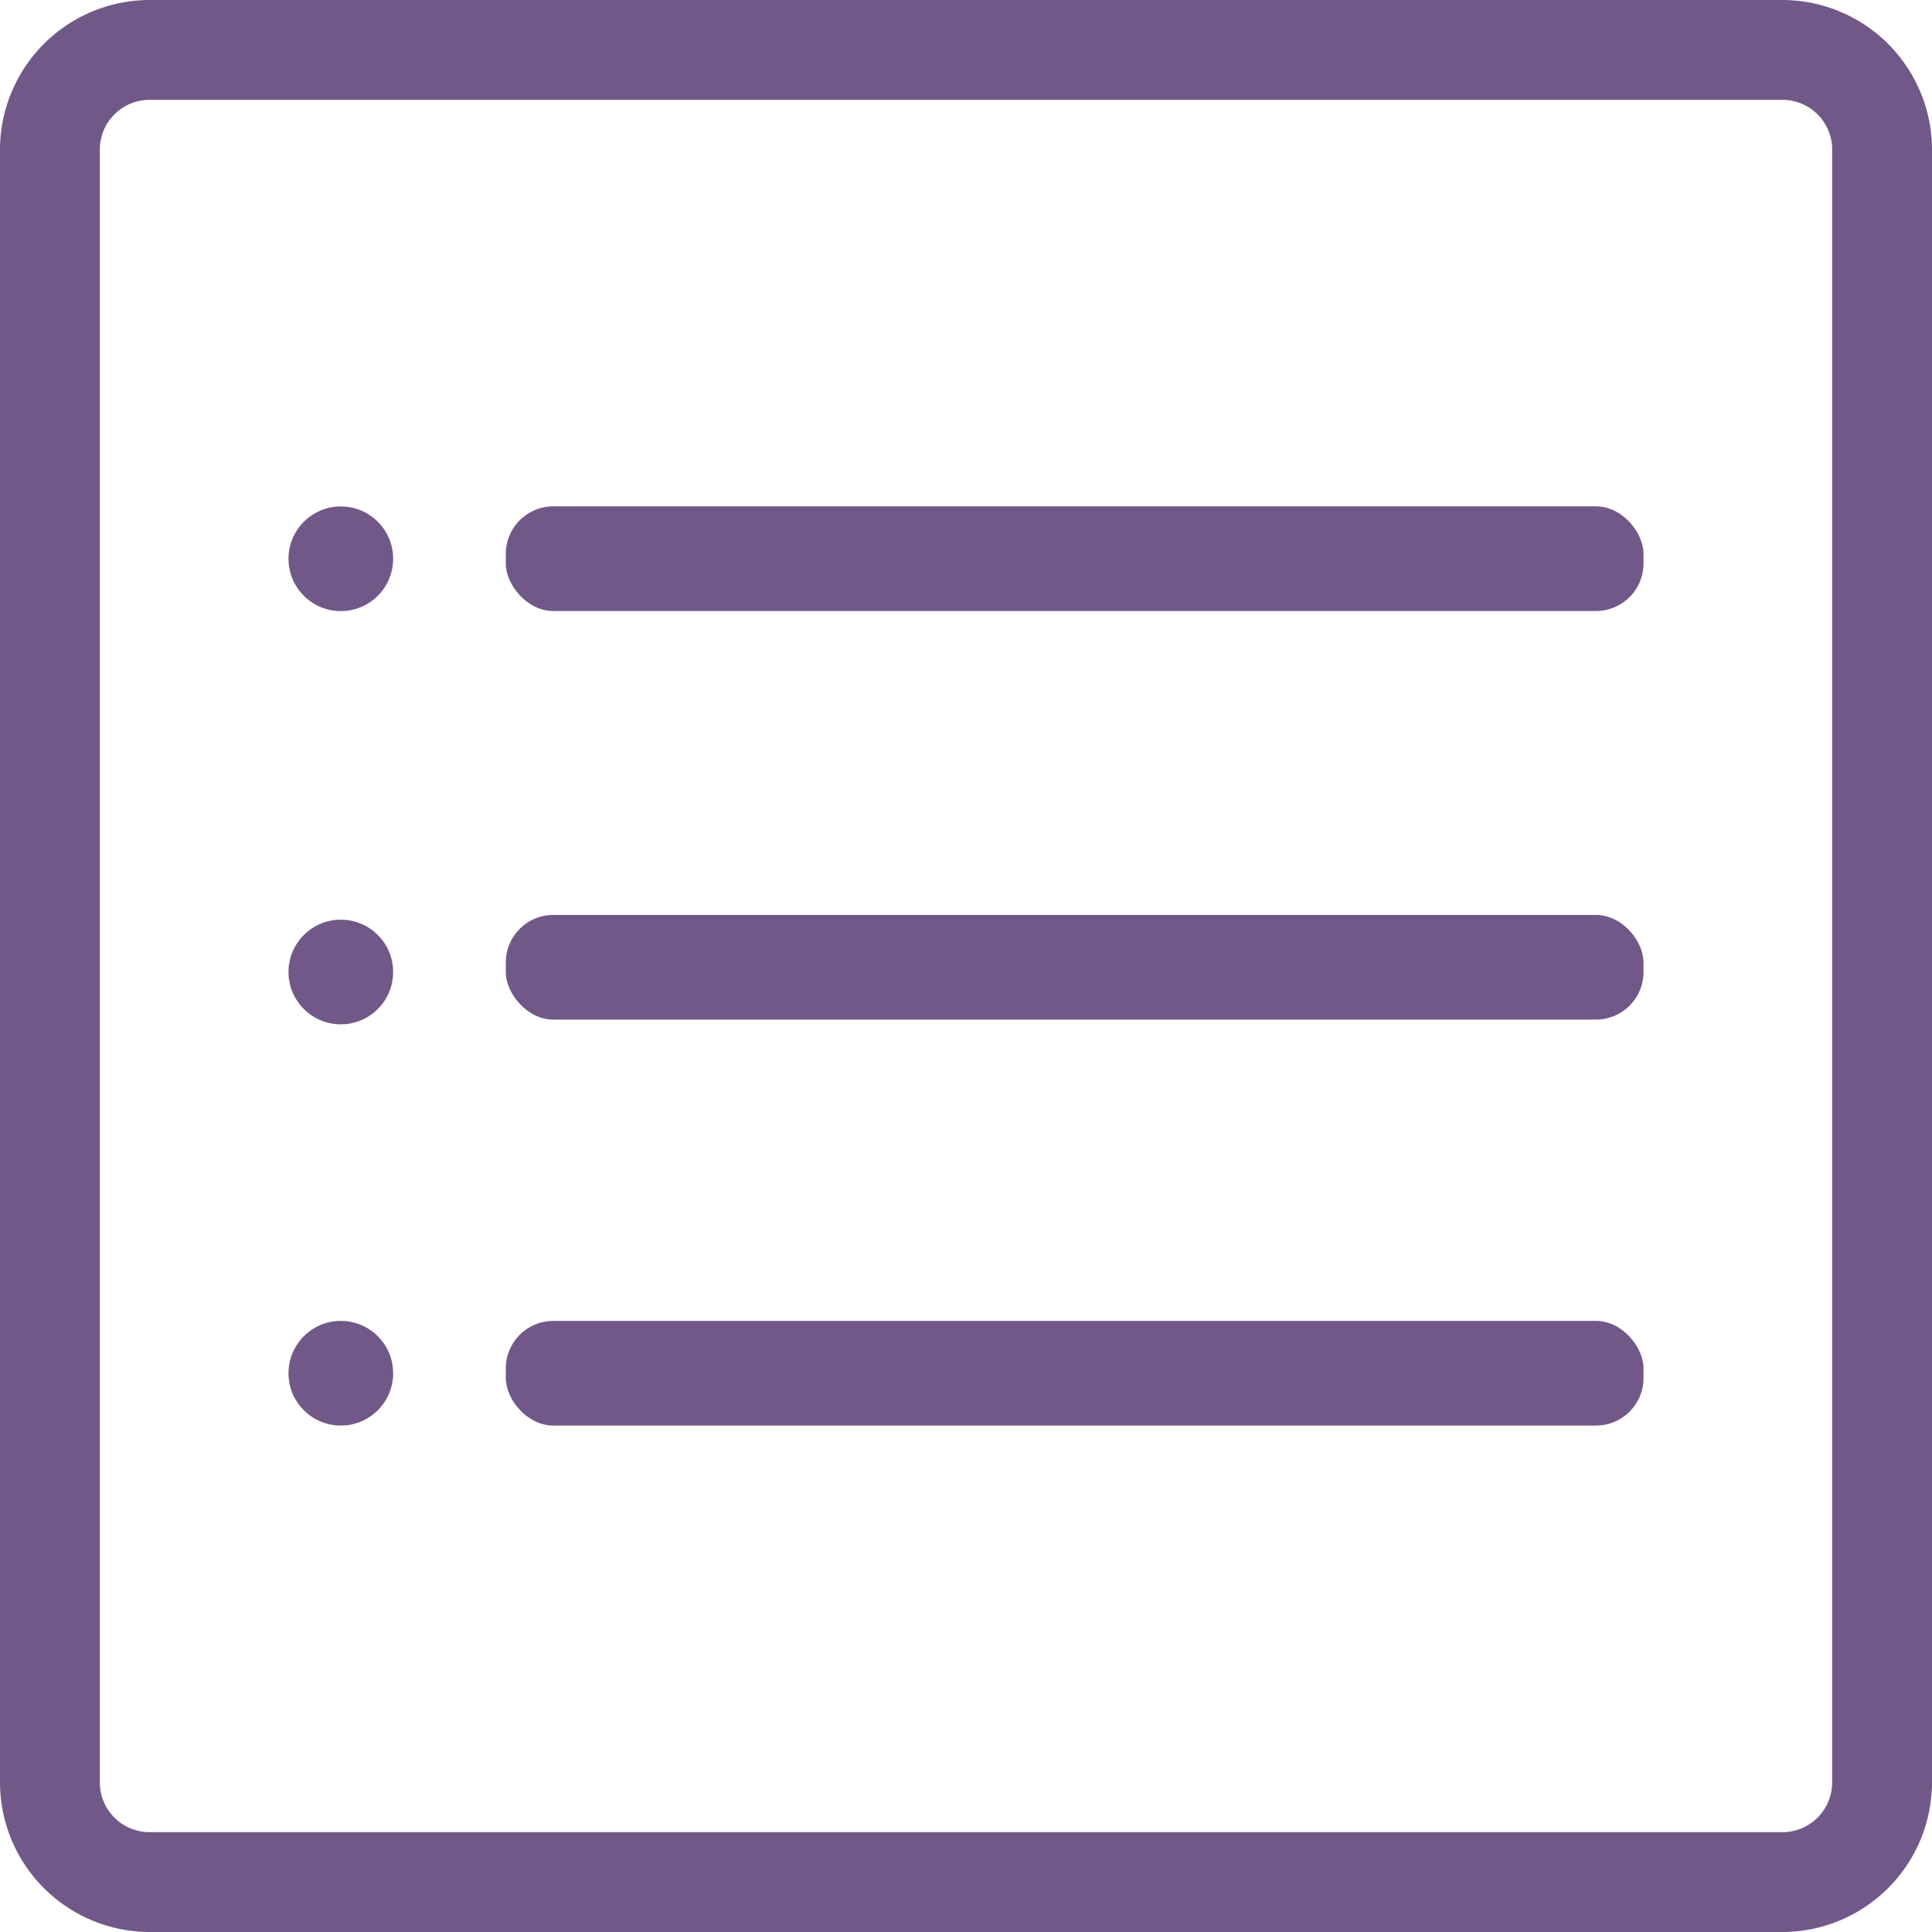 <?xml version="1.0" encoding="UTF-8"?> <svg xmlns="http://www.w3.org/2000/svg" viewBox="0 0 207.87 207.87"> <defs> <style>.cls-1{fill:#725888;}</style> </defs> <title>Ресурс 6</title> <g id="Слой_2" data-name="Слой 2"> <g id="Слой_1-2" data-name="Слой 1"> <rect class="cls-1" x="54.42" y="54.48" width="122.41" height="11.26" rx="5.11"></rect> <rect class="cls-1" x="54.42" y="98.44" width="122.41" height="11.26" rx="5.11"></rect> <rect class="cls-1" x="54.42" y="142.12" width="122.41" height="11.26" rx="5.11"></rect> <circle class="cls-1" cx="36.67" cy="60.12" r="5.63"></circle> <circle class="cls-1" cx="36.67" cy="104.58" r="5.63"></circle> <circle class="cls-1" cx="36.67" cy="147.75" r="5.63"></circle> <path class="cls-1" d="M191.77,207.87H16.1A16.12,16.12,0,0,1,0,191.77V16.1A16.12,16.12,0,0,1,16.1,0H191.77a16.12,16.12,0,0,1,16.1,16.1V191.77A16.12,16.12,0,0,1,191.77,207.87ZM16.1,10.74a5.36,5.36,0,0,0-5.36,5.36V191.77a5.36,5.36,0,0,0,5.36,5.36H191.77a5.36,5.36,0,0,0,5.36-5.36V16.1a5.36,5.36,0,0,0-5.36-5.36Z"></path> </g> </g> </svg> 